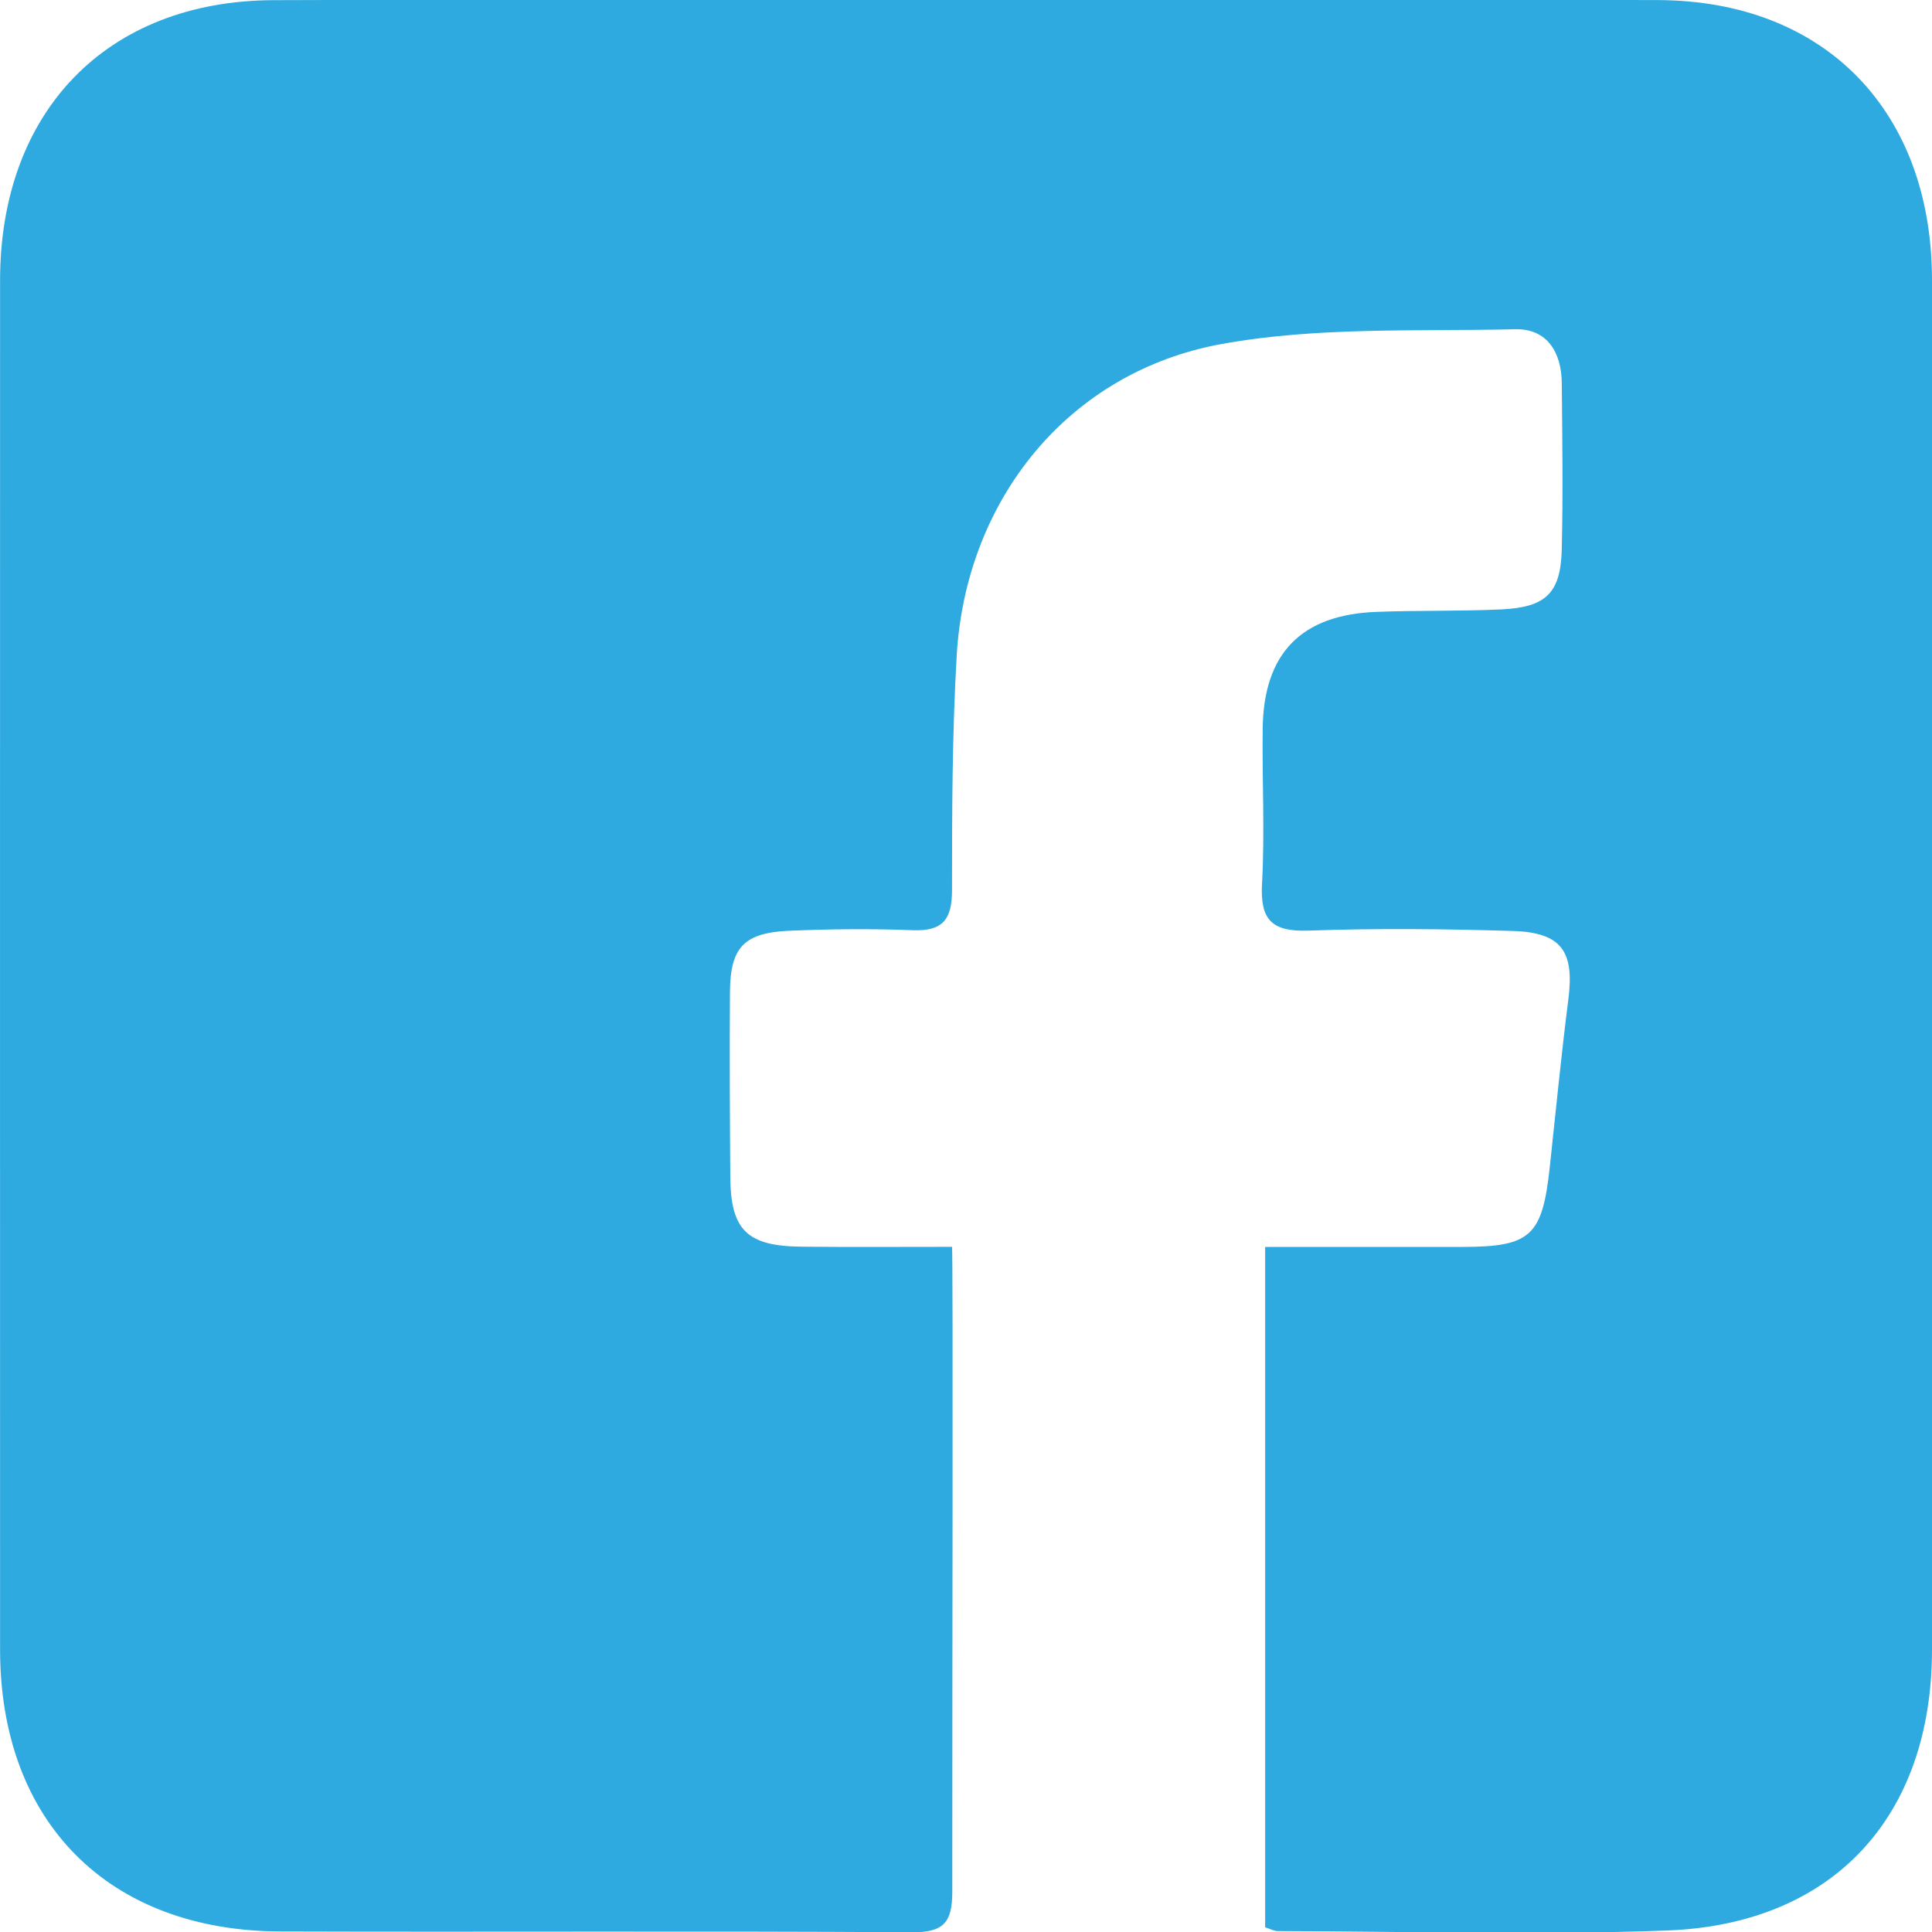 <?xml version="1.0" encoding="utf-8"?>
<!-- Generator: Adobe Illustrator 16.0.0, SVG Export Plug-In . SVG Version: 6.00 Build 0)  -->
<!DOCTYPE svg PUBLIC "-//W3C//DTD SVG 1.1//EN" "http://www.w3.org/Graphics/SVG/1.1/DTD/svg11.dtd">
<svg version="1.1" id="Camada_1" xmlns="http://www.w3.org/2000/svg" xmlns:xlink="http://www.w3.org/1999/xlink" x="0px" y="0px"
	 width="50px" height="50px" viewBox="0 0 50 50" enable-background="new 0 0 50 50" xml:space="preserve">
<path fill="#2EAAE1" d="M42.911,0.002C30.968-0.033,19.026-0.033,7.084,0.004c-4.34,0.015-7.082,2.899-7.082,7.254
	C0,19.067,0,30.88,0.002,42.691c0,4.446,2.791,7.277,7.247,7.295c5.448,0.018,10.898-0.015,16.347,0.021
	c0.822,0.005,1.049-0.248,1.049-1.049c-0.002-5.221,0.023-16.291-0.006-16.69c-1.357,0-2.625,0.009-3.893-0.004
	c-1.408-0.013-1.834-0.427-1.846-1.791c-0.012-1.601-0.02-3.199-0.009-4.798c0.009-1.15,0.356-1.53,1.511-1.586
	c1.074-0.047,2.155-0.056,3.229-0.015c0.78,0.028,1.007-0.291,1.007-1.039c0-2.022,0.004-4.044,0.121-6.063
	c0.232-4.038,2.893-7.354,6.866-8.071c2.475-0.448,5.057-0.321,7.593-0.38c0.816-0.019,1.193,0.595,1.2,1.384
	c0.015,1.437,0.034,2.87,0,4.307c-0.026,1.136-0.408,1.504-1.561,1.559c-1.073,0.05-2.152,0.023-3.229,0.064
	c-1.946,0.071-2.924,1.066-2.95,3.015c-0.017,1.336,0.057,2.678-0.017,4.012c-0.052,0.941,0.247,1.254,1.2,1.222
	c1.762-0.063,3.522-0.044,5.285,0.009c1.261,0.038,1.599,0.523,1.445,1.751c-0.185,1.452-0.327,2.913-0.484,4.368
	c-0.192,1.777-0.494,2.057-2.261,2.058c-1.685,0-3.369,0-5.104,0c0,5.962,0,11.785,0,17.609c0.143,0.045,0.231,0.097,0.321,0.097
	c3.361,0.007,6.727,0.11,10.08-0.015C47.453,49.801,50,47.005,50,42.688c0-11.813,0-23.625,0-35.437
	C50,2.901,47.253,0.019,42.911,0.002z"/>
</svg>
